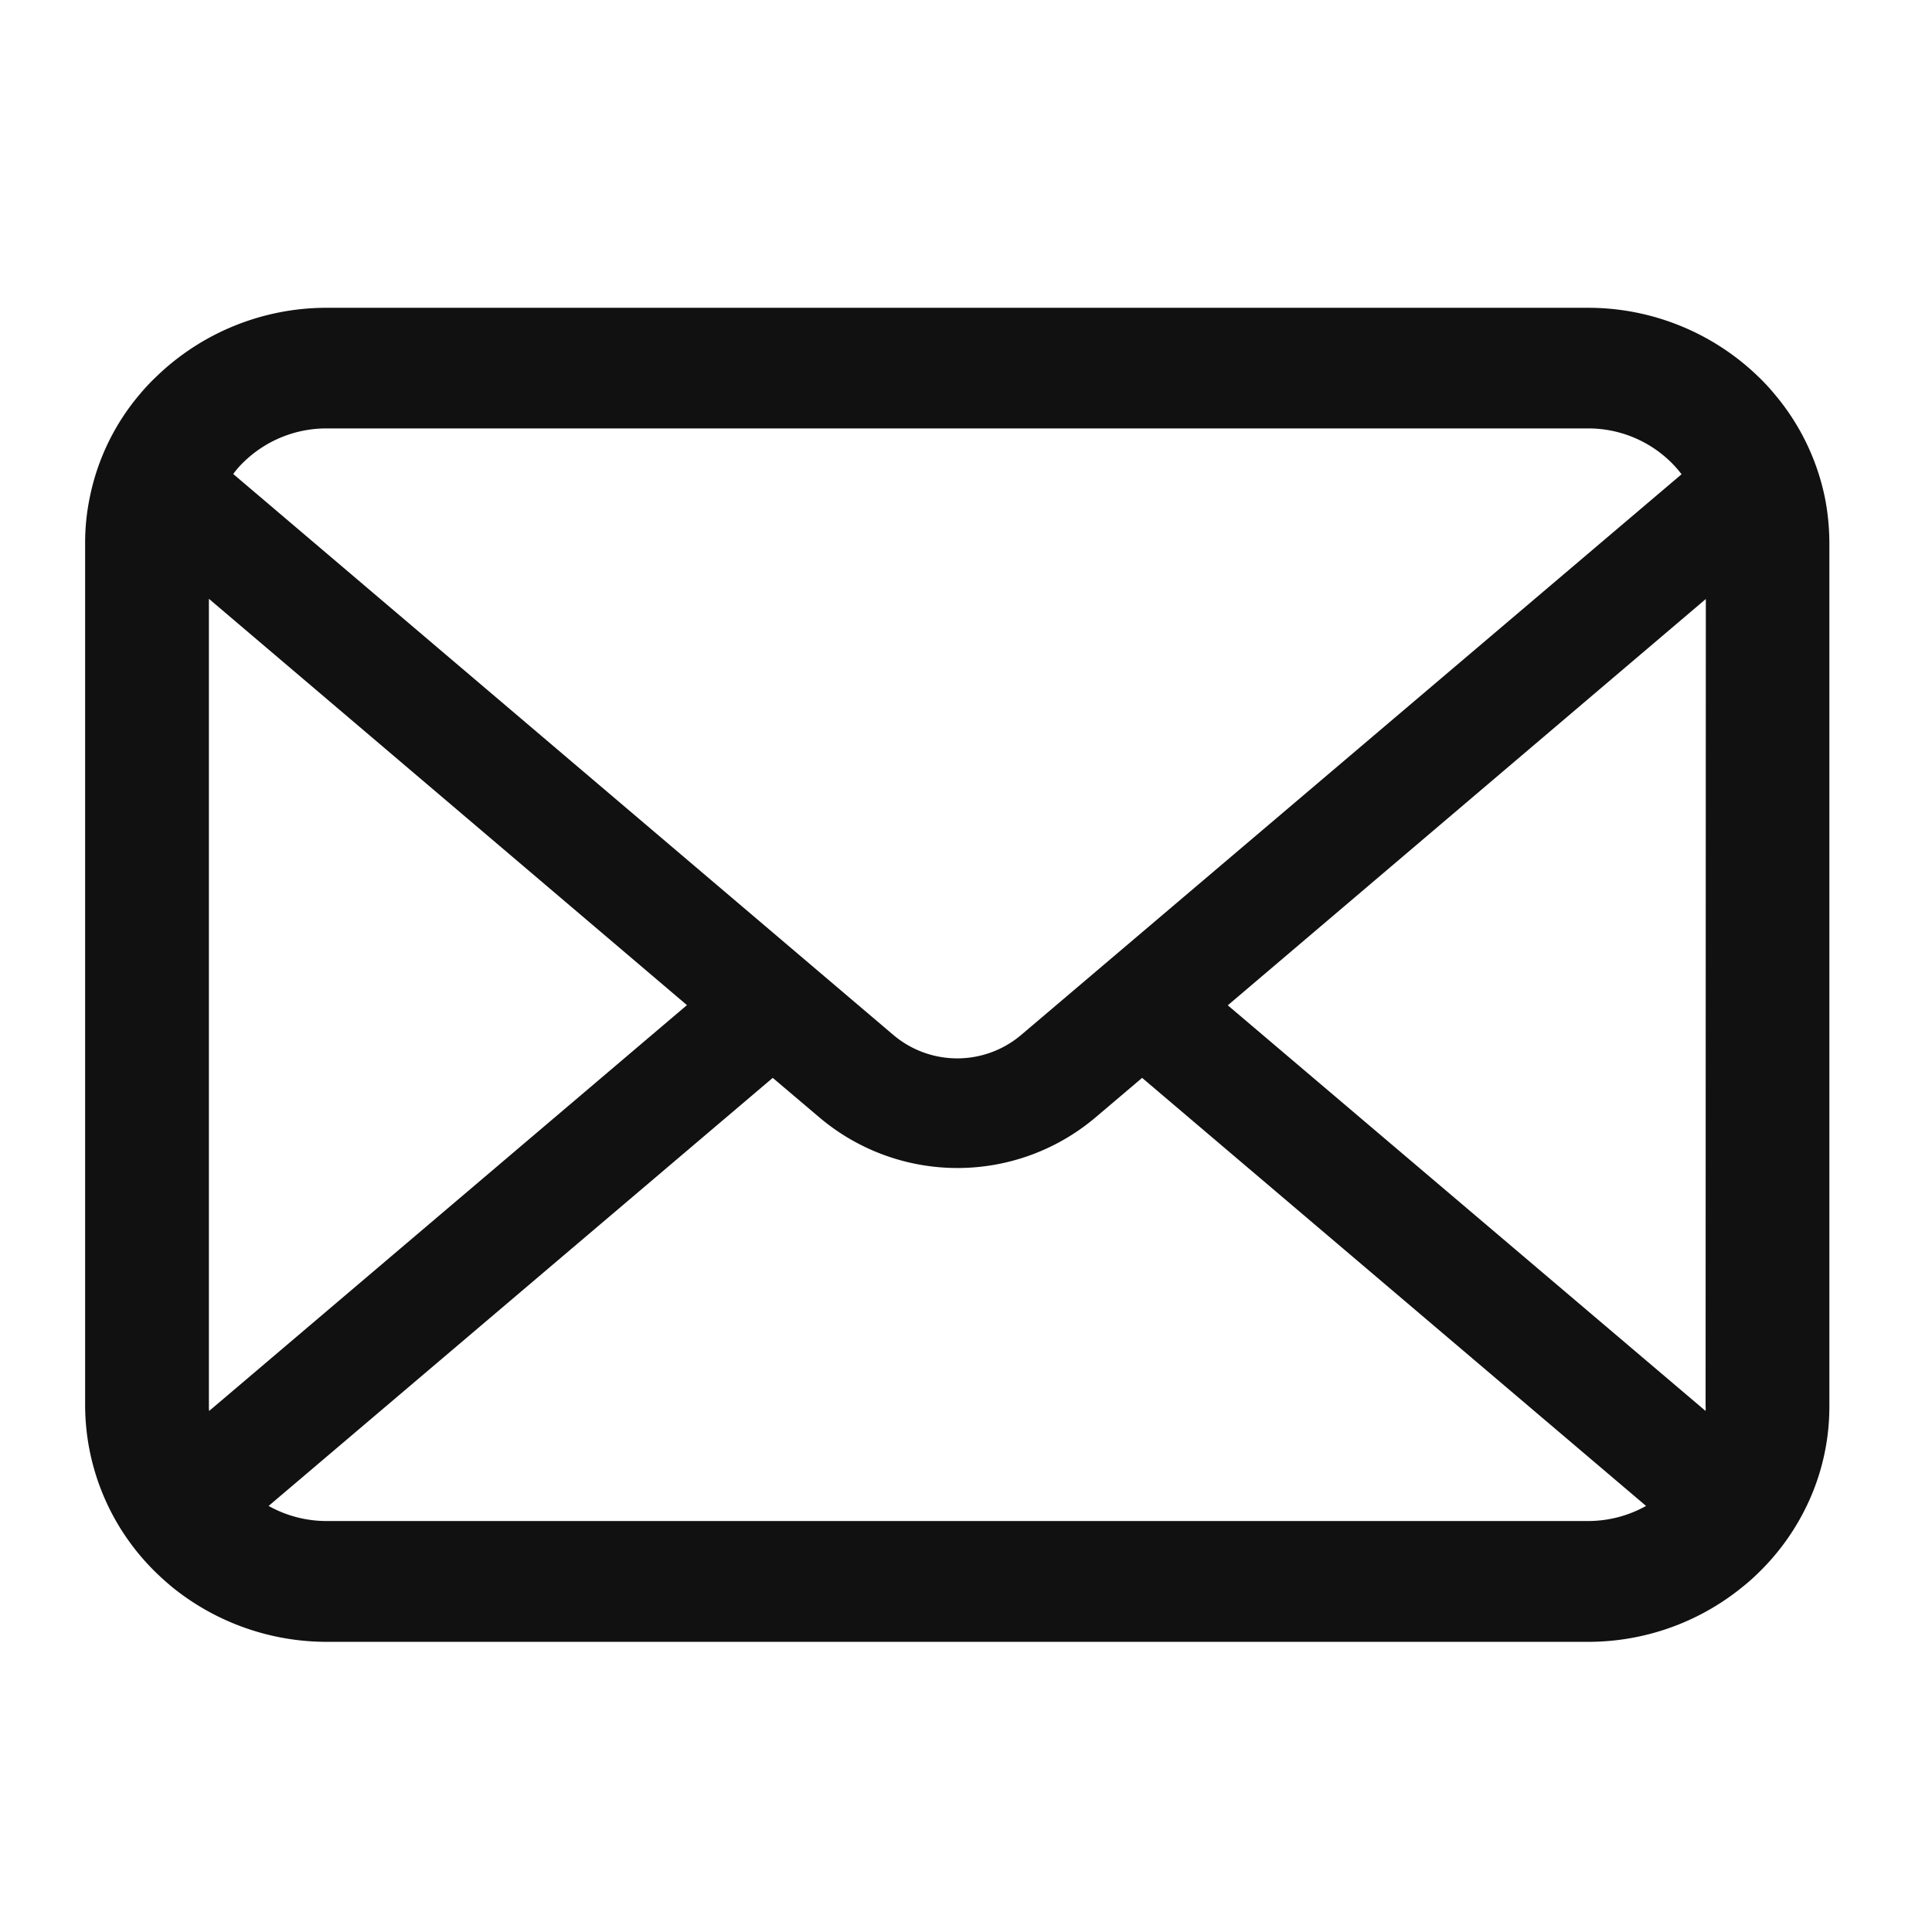 <svg xmlns="http://www.w3.org/2000/svg" xmlns:xlink="http://www.w3.org/1999/xlink" width="32" height="32" viewBox="0 0 32 32">
  <defs>
    <clipPath id="clip-path">
      <rect id="長方形_25254" data-name="長方形 25254" width="32" height="32" transform="translate(-1354.683 2666)" fill="none"/>
    </clipPath>
  </defs>
  <g id="マスクグループ_114" data-name="マスクグループ 114" transform="translate(1354.683 -2666)" clip-path="url(#clip-path)">
    <g id="メールの無料アイコンその8" transform="translate(-1353.273 2671.098)">
      <path id="パス_15826" data-name="パス 15826" d="M28.816,58.207a3.851,3.851,0,0,0-.827-1.707,3.389,3.389,0,0,0-.272-.294,4.052,4.052,0,0,0-2.833-1.144H4.008a4.058,4.058,0,0,0-2.833,1.144A3.461,3.461,0,0,0,.9,56.5a3.8,3.8,0,0,0-.824,1.707A3.682,3.682,0,0,0,0,58.967V73.251a3.876,3.876,0,0,0,1.174,2.76c.09.087.179.167.276.247a4.069,4.069,0,0,0,2.557.9H24.883a4.043,4.043,0,0,0,2.557-.9,3.428,3.428,0,0,0,.276-.244,3.9,3.9,0,0,0,.846-1.21v0a3.778,3.778,0,0,0,.328-1.547V58.967A3.913,3.913,0,0,0,28.816,58.207ZM2.624,57.619a1.962,1.962,0,0,1,1.383-.559H24.883a1.954,1.954,0,0,1,1.383.559,1.906,1.906,0,0,1,.176.2L15.5,67.109a1.638,1.638,0,0,1-2.11,0L2.453,57.815A1.452,1.452,0,0,1,2.624,57.619ZM2.05,73.251V59.882l7.918,6.73L2.054,73.334A.556.556,0,0,1,2.05,73.251Zm22.833,1.906H4.008a1.97,1.97,0,0,1-.969-.25l8.35-7.09.78.661a3.539,3.539,0,0,0,4.559,0l.779-.661,8.347,7.09A1.972,1.972,0,0,1,24.883,75.157Zm1.957-1.906a.58.58,0,0,1,0,.083l-7.914-6.719,7.918-6.73Z" transform="translate(0 -55.062)" fill="#111"/>
    </g>
  </g>
</svg>
